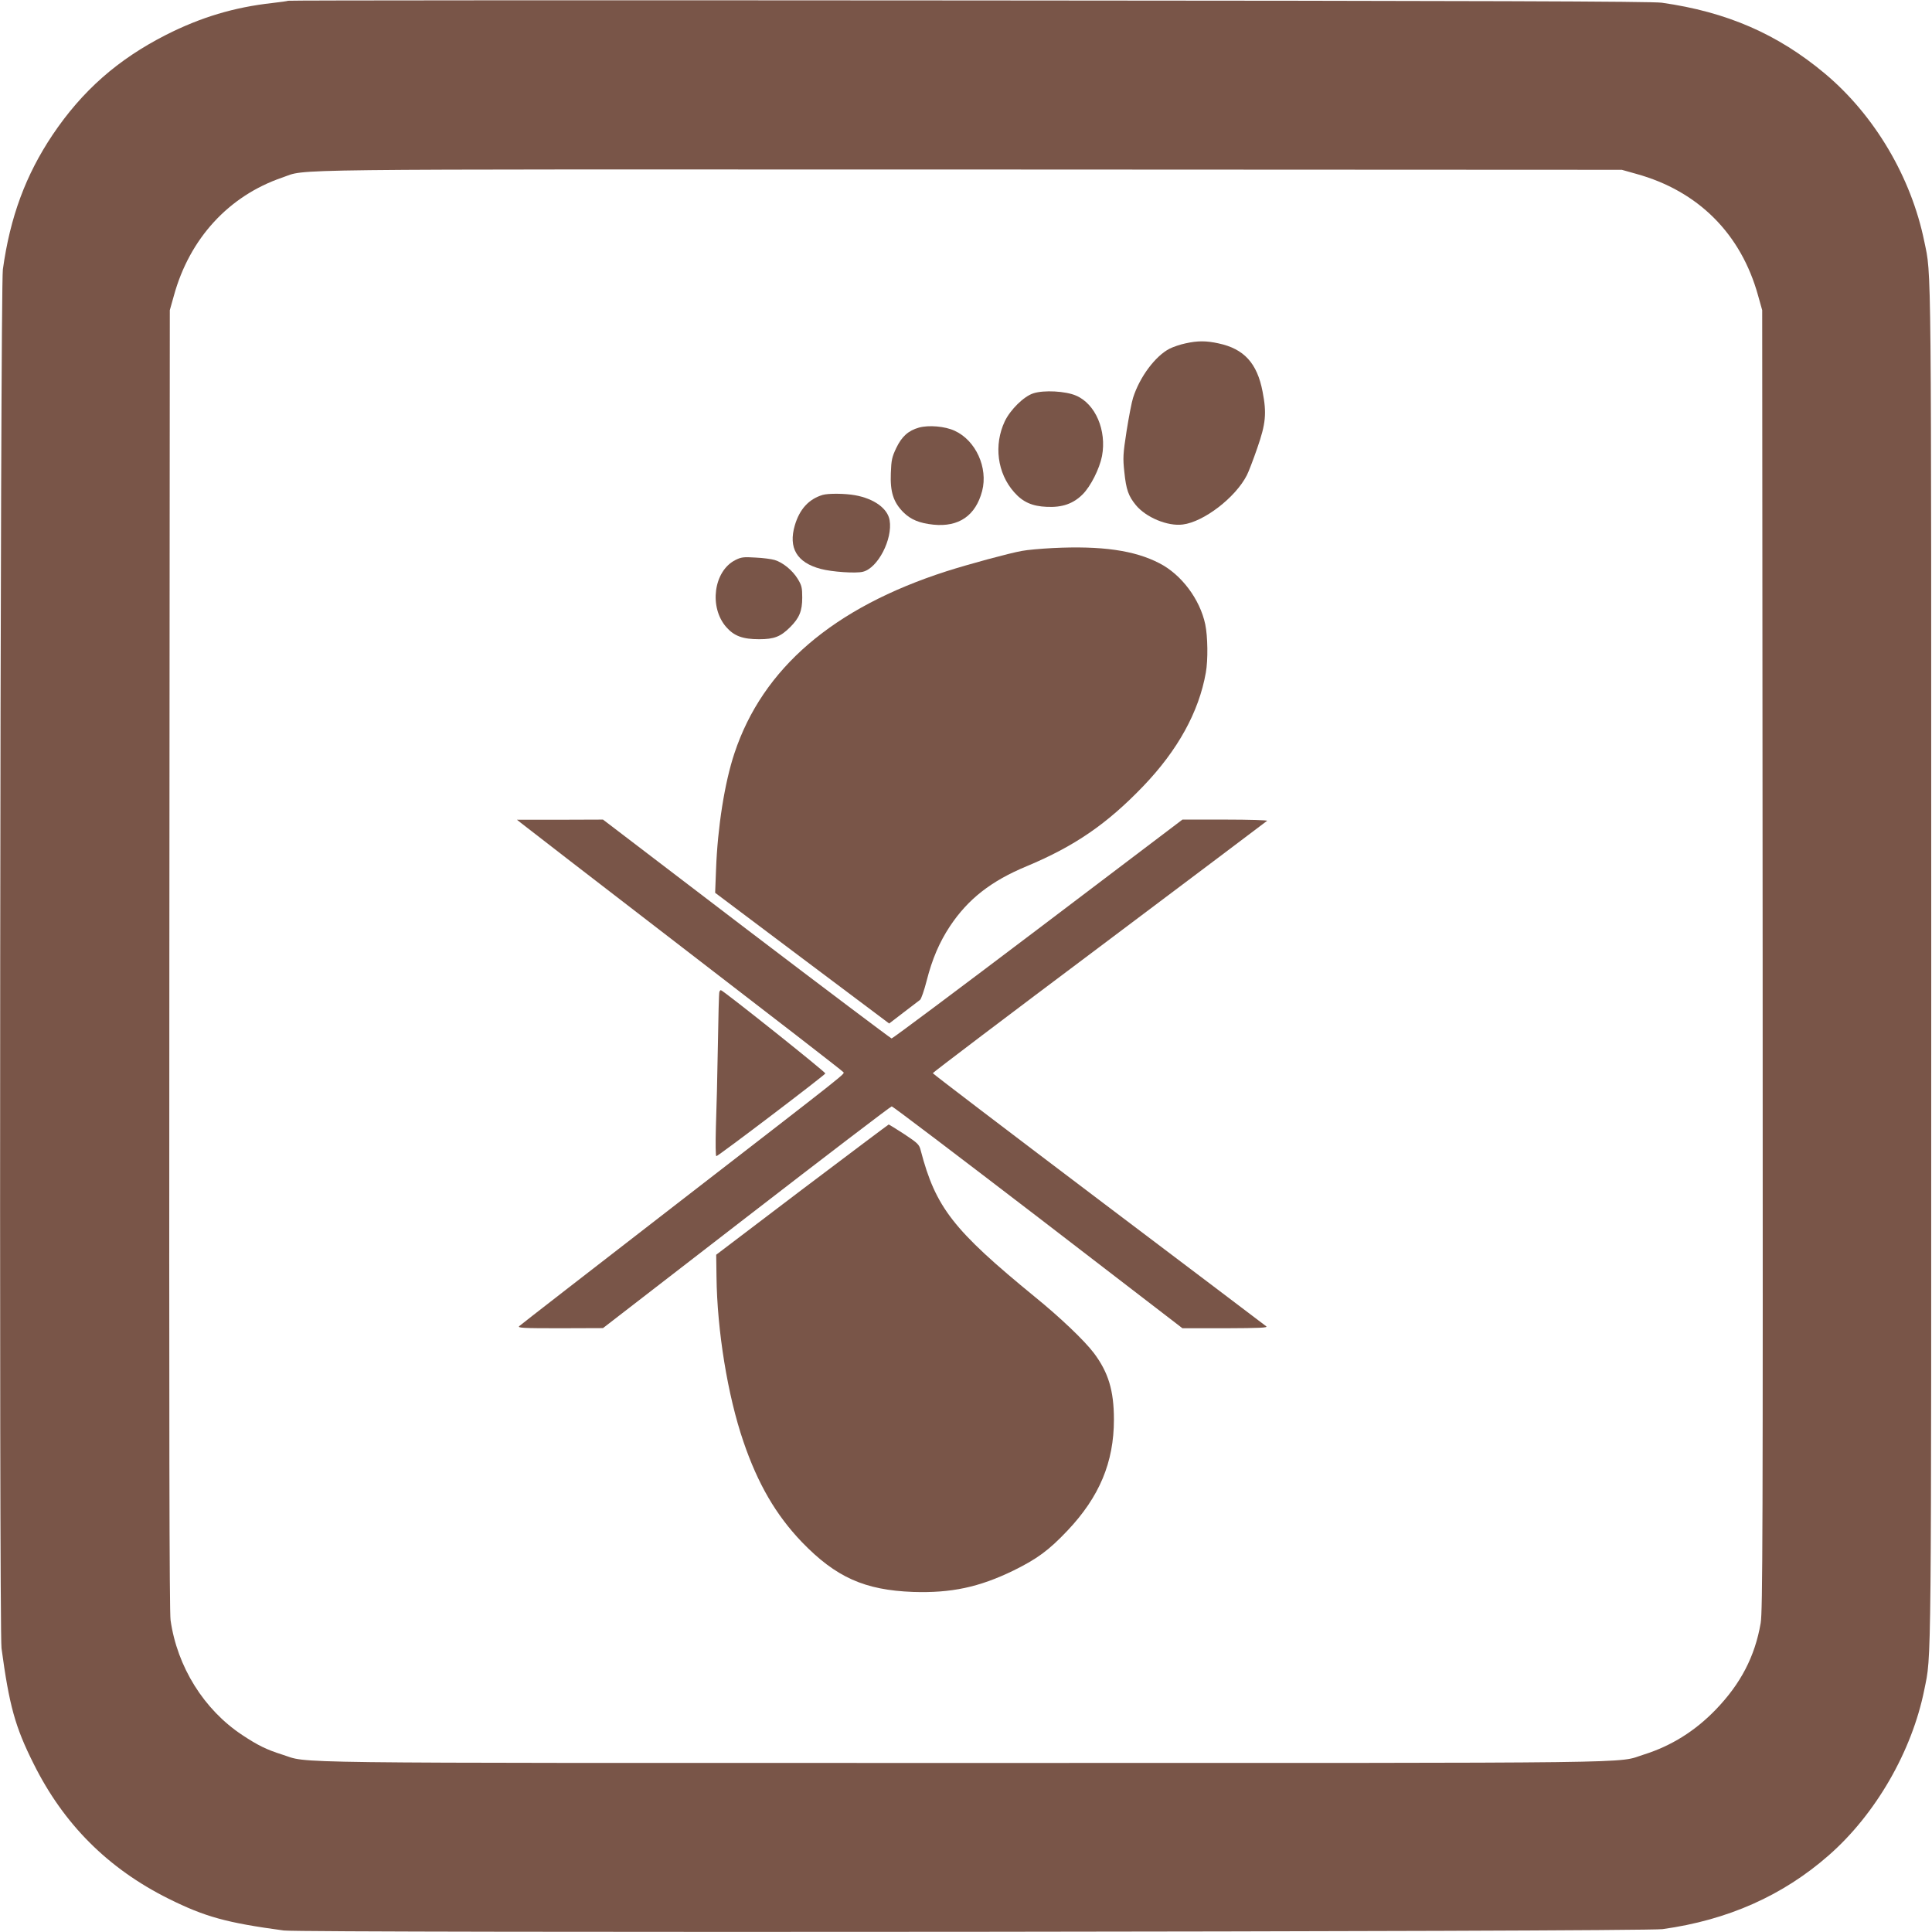 <?xml version="1.0" standalone="no"?>
<!DOCTYPE svg PUBLIC "-//W3C//DTD SVG 20010904//EN"
 "http://www.w3.org/TR/2001/REC-SVG-20010904/DTD/svg10.dtd">
<svg version="1.0" xmlns="http://www.w3.org/2000/svg"
 width="1280pt" height="1280pt" viewBox="0 0 1280 1280"
 preserveAspectRatio="xMidYMid meet">
<g transform="translate(0,1280) scale(0.1,-0.1)"
fill="#795548" stroke="none">
<path d="M1909 12795 c-3 -2 -50 -9 -105 -15 -252 -28 -473 -94 -704 -211
-320 -163 -555 -370 -752 -663 -178 -266 -281 -544 -329 -891 -18 -125 -26
-9006 -9 -9135 51 -378 90 -521 212 -764 199 -401 493 -695 894 -895 243 -121
386 -160 764 -211 129 -17 9010 -9 9135 9 432 60 797 222 1102 490 310 272
550 688 632 1096 48 241 46 16 46 4800 0 4778 2 4562 -46 4795 -87 427 -330
837 -658 1112 -314 263 -651 409 -1081 470 -65 9 -1154 13 -4591 15 -2478 2
-4508 1 -4510 -2z m8932 -1147 c410 -113 694 -397 807 -807 l27 -96 3 -4305
c2 -3814 0 -4315 -13 -4393 -38 -221 -132 -402 -298 -574 -136 -141 -294 -240
-475 -297 -191 -60 137 -56 -4512 -56 -4649 0 -4321 -4 -4512 56 -101 32 -159
60 -263 129 -254 168 -431 452 -475 761 -8 58 -10 1244 -8 4379 l3 4300 27 96
c104 379 364 662 719 783 171 58 -144 54 4554 53 l4320 -2 96 -27z"/>
<path d="M7854 10525 c-34 -7 -81 -23 -105 -35 -95 -49 -198 -187 -242 -325
-9 -27 -28 -126 -43 -220 -24 -155 -25 -179 -15 -272 12 -117 27 -159 76 -219
67 -82 211 -142 311 -129 139 17 350 179 425 327 11 21 42 102 69 180 56 161
63 229 35 373 -36 189 -123 284 -292 320 -82 18 -138 18 -219 0z"/>
<path d="M6846 10194 c-63 -20 -152 -108 -189 -185 -74 -157 -50 -344 62 -470
57 -65 119 -93 216 -97 103 -5 176 21 238 83 53 53 111 168 128 253 32 170
-43 346 -172 401 -69 30 -213 38 -283 15z"/>
<path d="M6088 9967 c-70 -20 -113 -58 -150 -135 -28 -59 -33 -79 -36 -167 -5
-125 17 -192 83 -259 50 -49 106 -72 199 -82 169 -17 280 60 323 223 40 154
-42 335 -182 399 -64 30 -172 39 -237 21z"/>
<path d="M5450 9521 c-92 -28 -152 -94 -184 -201 -44 -150 13 -247 171 -289
74 -20 234 -31 280 -19 99 24 198 216 177 341 -13 78 -102 143 -229 166 -66
12 -177 13 -215 2z"/>
<path d="M6975 9169 c-77 -4 -169 -12 -205 -19 -84 -15 -353 -88 -500 -135
-749 -241 -1217 -642 -1404 -1205 -65 -194 -112 -492 -122 -770 l-6 -155 576
-433 577 -433 95 73 c52 40 102 78 110 84 7 6 27 62 43 125 37 146 85 257 155
363 120 180 272 299 508 397 318 133 531 279 773 531 228 238 368 491 414 752
15 84 13 239 -4 320 -35 165 -157 329 -303 404 -165 86 -384 117 -707 101z"/>
<path d="M4871 9089 c-143 -73 -175 -312 -59 -444 52 -59 109 -80 218 -80 99
0 142 17 205 80 61 61 80 107 80 196 0 67 -4 81 -30 124 -35 57 -99 109 -153
125 -20 6 -77 14 -127 16 -79 5 -95 3 -134 -17z"/>
<path d="M3450 7349 c14 -12 499 -386 1077 -831 579 -445 1056 -814 1059 -820
10 -15 77 38 -1101 -873 -566 -438 -1037 -803 -1045 -811 -12 -12 24 -14 270
-14 l285 1 950 734 c523 404 956 735 963 735 7 0 443 -331 970 -735 l956 -735
286 0 c226 1 282 3 269 13 -8 7 -509 385 -1112 841 -603 456 -1097 832 -1097
836 0 4 496 380 1103 835 606 455 1106 832 1112 837 5 4 -119 8 -276 8 l-285
0 -957 -725 c-527 -399 -963 -725 -970 -725 -6 1 -439 327 -962 725 l-950 725
-285 -1 -285 0 25 -20z"/>
<path d="M4766 6228 c-3 -7 -7 -168 -10 -358 -3 -190 -9 -432 -13 -537 -3
-113 -2 -193 3 -193 12 0 718 536 722 548 3 9 -679 552 -692 552 -4 0 -8 -6
-10 -12z"/>
<path d="M5314 4919 l-569 -432 2 -146 c4 -357 74 -787 178 -1091 96 -282 216
-487 387 -666 226 -234 416 -319 738 -331 252 -8 437 31 665 142 156 77 233
133 357 264 212 224 308 453 308 736 0 193 -37 313 -133 441 -62 82 -222 235
-392 373 -540 442 -656 591 -755 969 -10 40 -19 48 -109 108 -54 35 -101 64
-103 64 -2 0 -260 -194 -574 -431z"/>
</g>
</svg>
